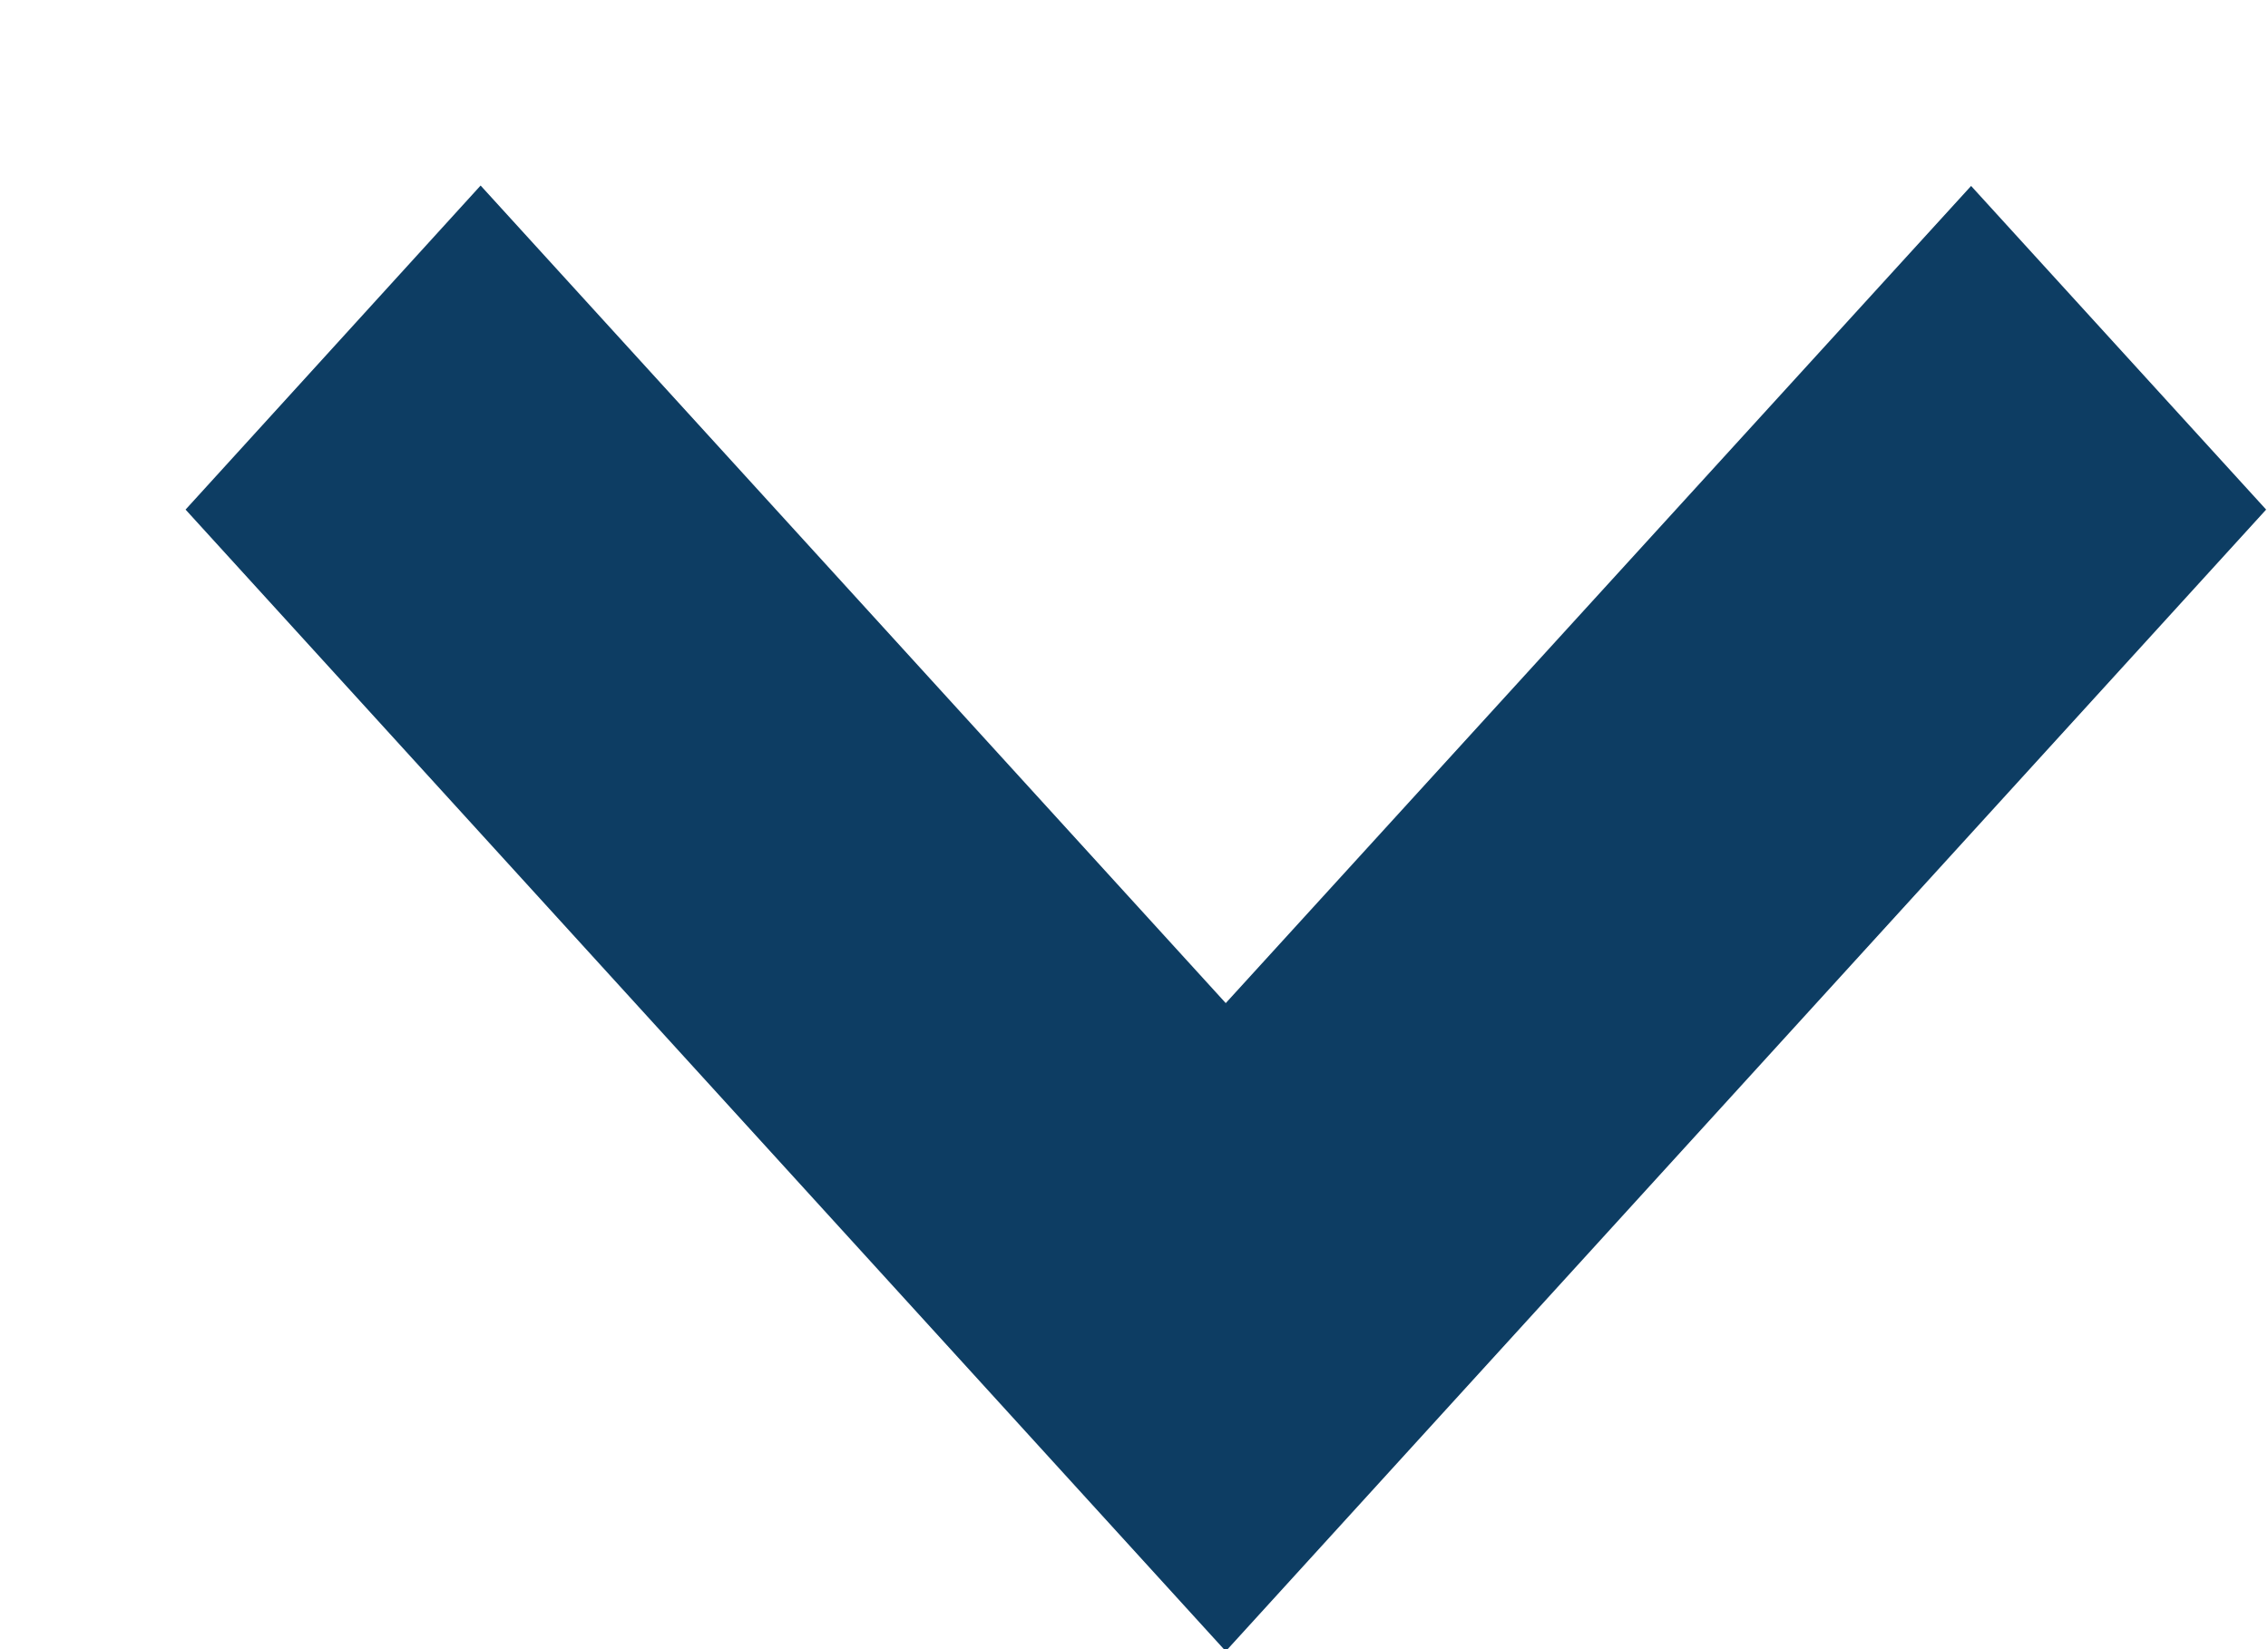 <svg xmlns="http://www.w3.org/2000/svg" width="11" height="8" viewBox="0 0 11 8"><g><g transform="rotate(90 5.5 4)"><path fill="#0d3d63" d="M3.972 8.6L9.51 3.555 3.972-1.491 2.402-.06l3.964 3.615L2.4 7.169z"/></g></g></svg>